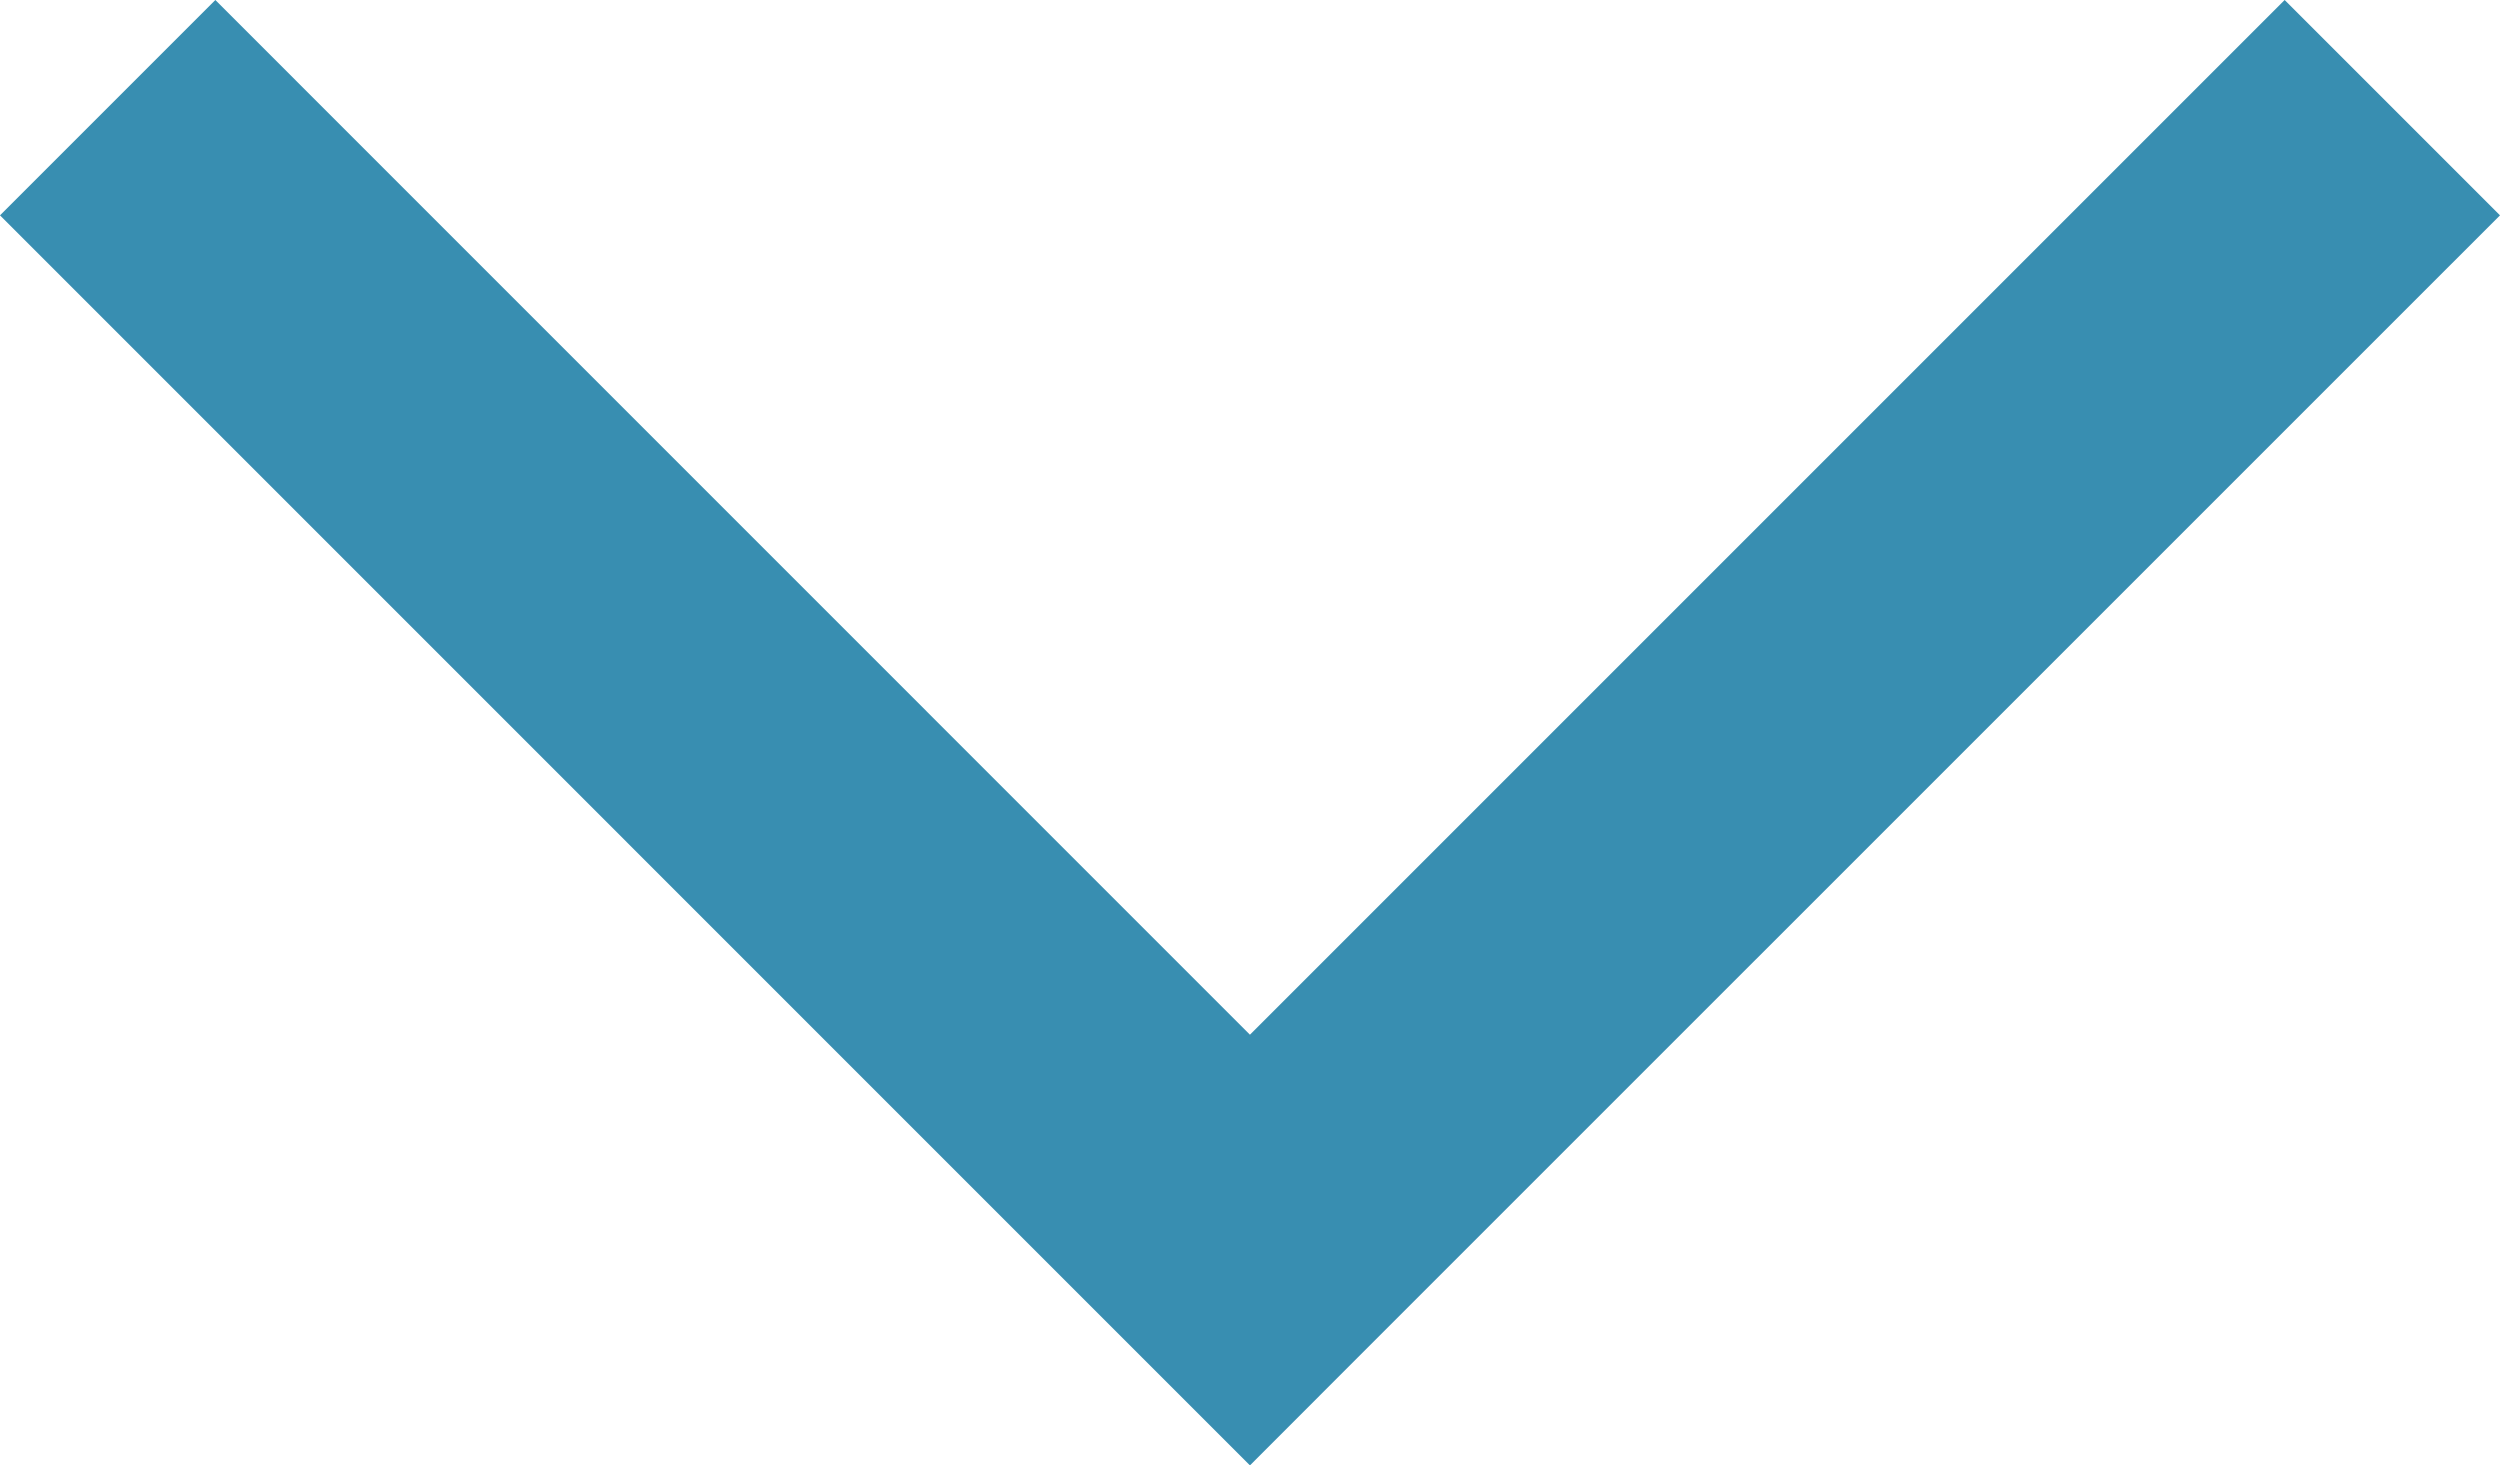 <?xml version="1.0" encoding="utf-8"?>
<!-- Generator: Adobe Illustrator 13.0.0, SVG Export Plug-In . SVG Version: 6.00 Build 14948)  -->
<!DOCTYPE svg PUBLIC "-//W3C//DTD SVG 1.1//EN" "http://www.w3.org/Graphics/SVG/1.1/DTD/svg11.dtd">
<svg version="1.1" id="Layer_1" xmlns="http://www.w3.org/2000/svg" xmlns:xlink="http://www.w3.org/1999/xlink" x="0px" y="0px"
	 width="22.569px" height="13.229px" viewBox="0 0 22.569 13.229" enable-background="new 0 0 22.569 13.229" xml:space="preserve">
<polygon fill="#388EB1" points="22.569,1.944 12.255,12.257 11.284,13.229 10.312,12.257 0,1.944 1.944,0 11.284,9.341 20.625,0 "/>
</svg>
